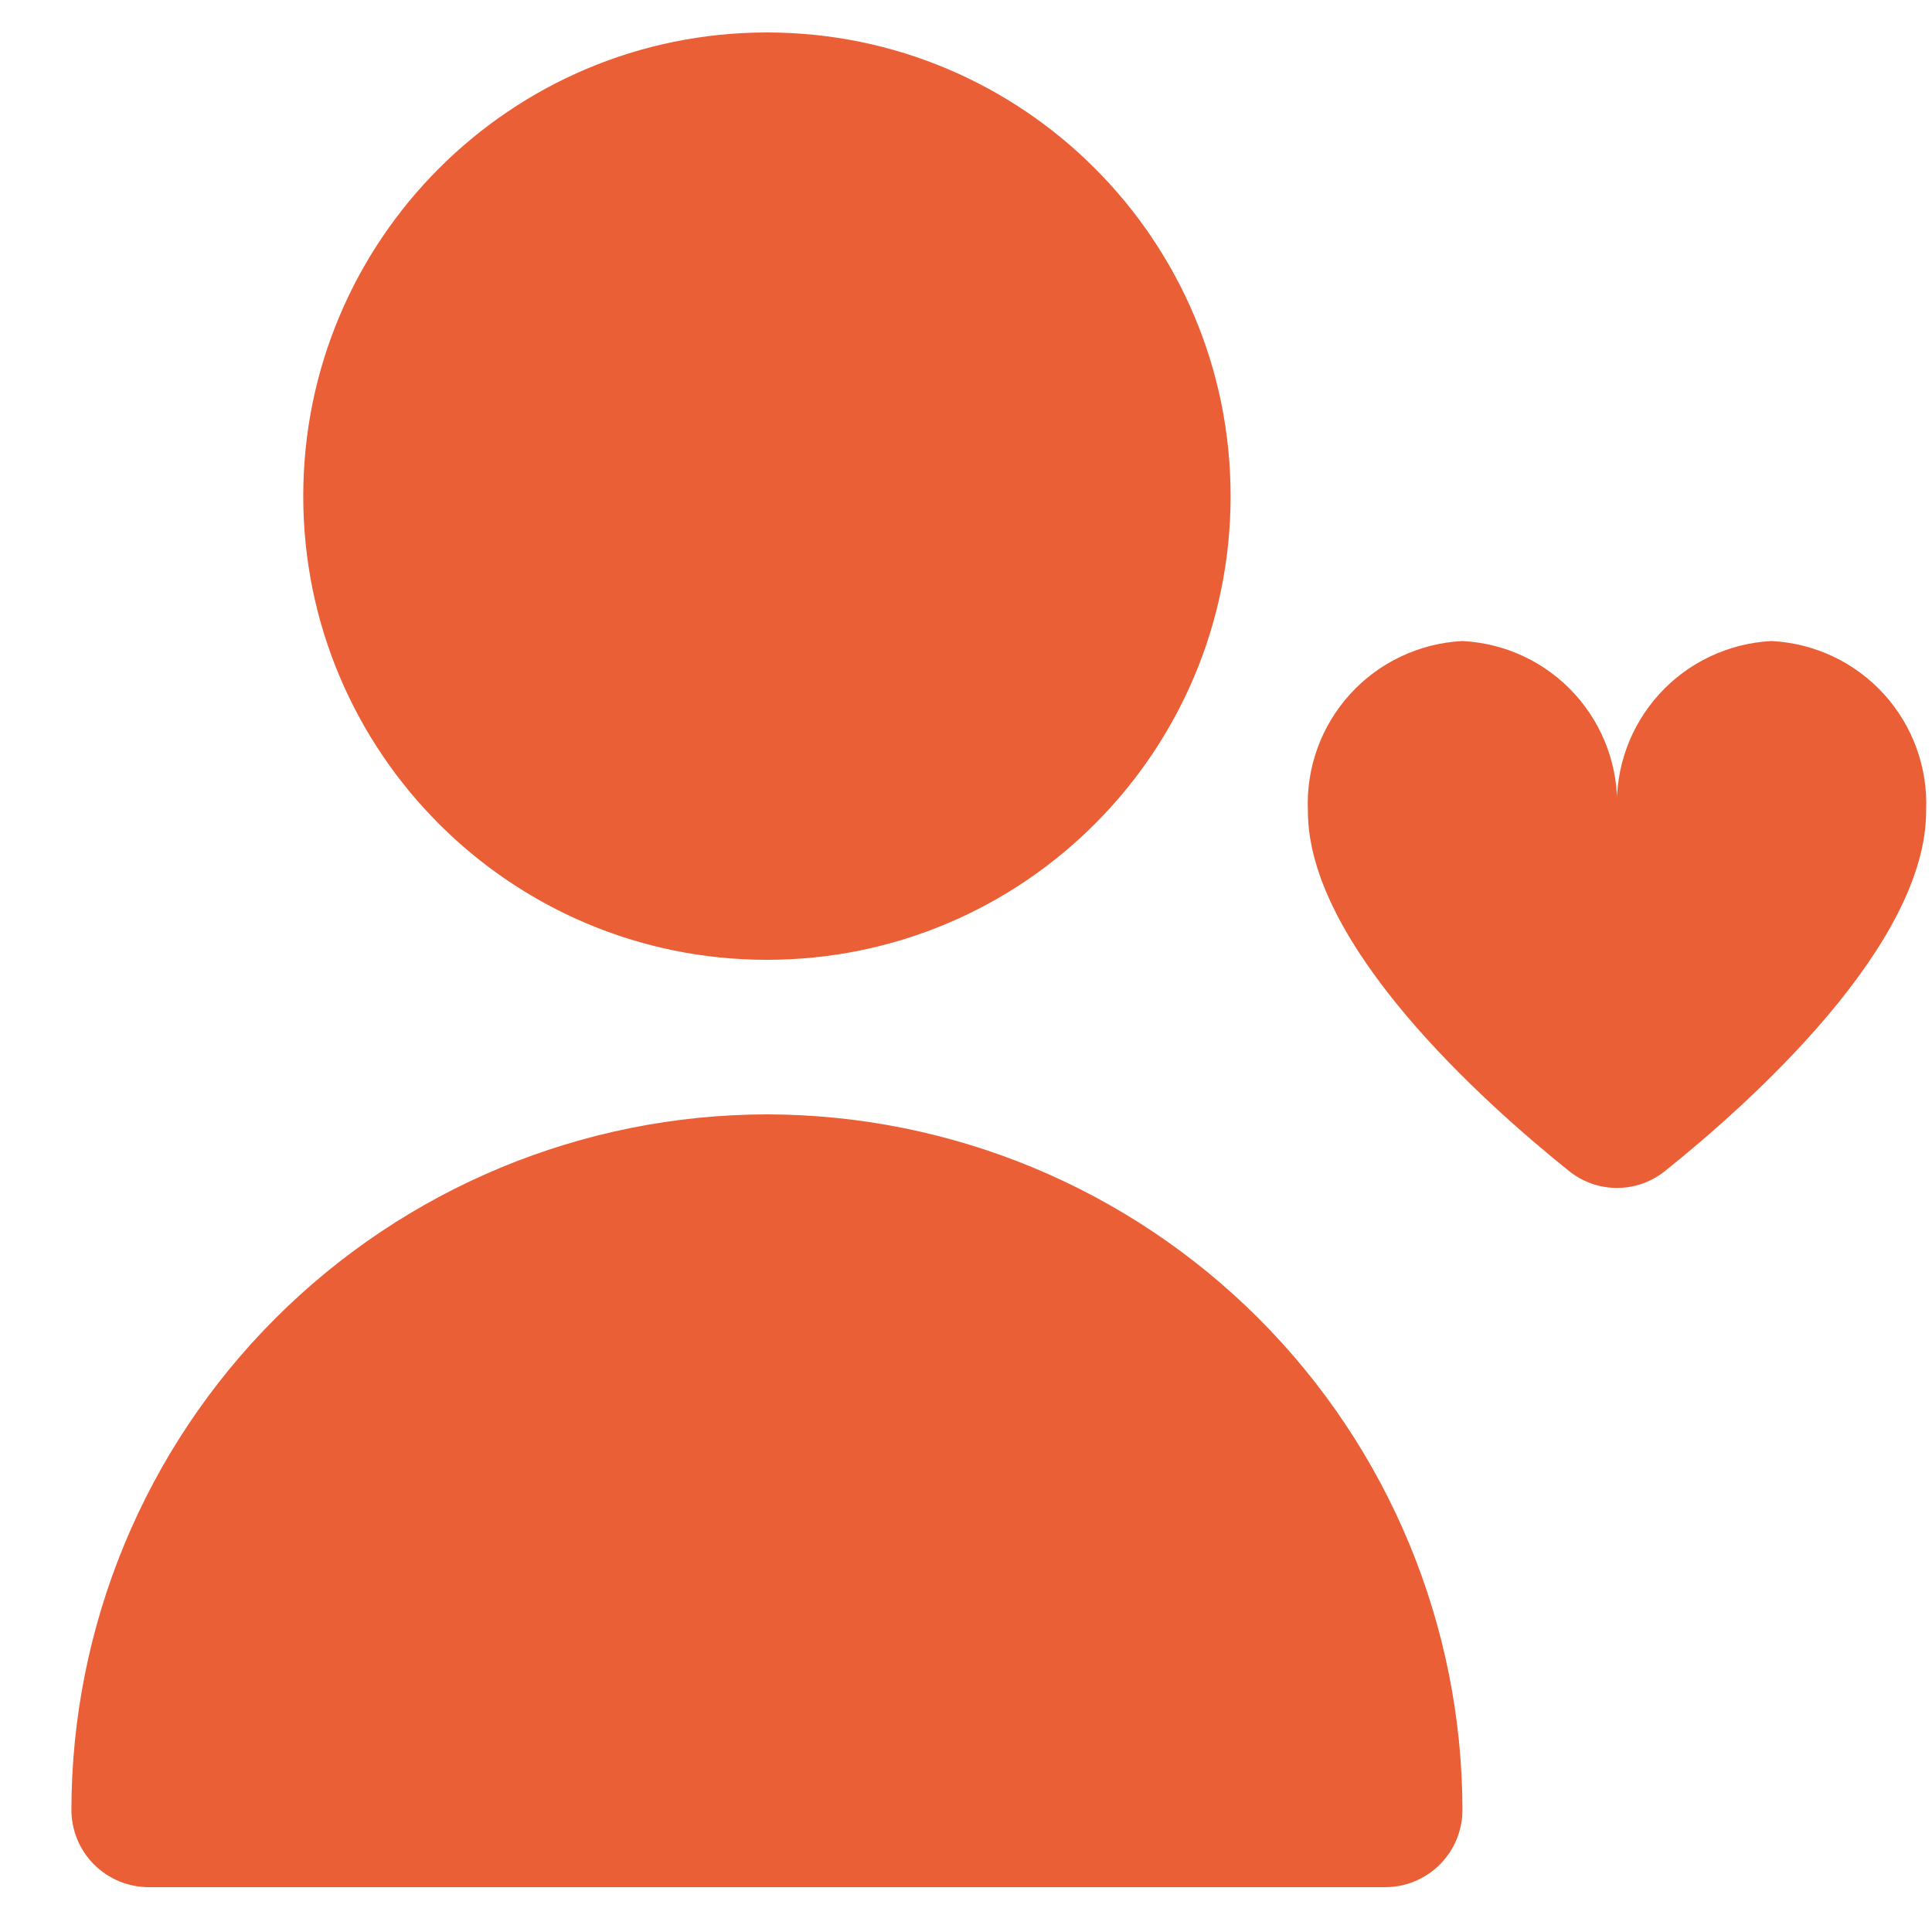 <?xml version="1.0" encoding="UTF-8"?> <svg xmlns="http://www.w3.org/2000/svg" width="25" height="25" viewBox="0 0 25 25" fill="none"><g clip-path="url(#clip0_118_1256)"><path d="M9.924 12.42C13.238 12.42 15.924 9.734 15.924 6.42C15.924 3.107 13.238 0.42 9.924 0.42C6.611 0.42 3.924 3.107 3.924 6.42C3.924 9.734 6.611 12.42 9.924 12.42Z" fill="#EB5F37"></path><path d="M9.924 14.42C7.538 14.423 5.251 15.372 3.564 17.059C1.876 18.746 0.927 21.034 0.924 23.42C0.924 23.685 1.03 23.939 1.217 24.127C1.405 24.314 1.659 24.42 1.924 24.42H17.924C18.189 24.42 18.444 24.314 18.631 24.127C18.819 23.939 18.924 23.685 18.924 23.42C18.921 21.034 17.972 18.746 16.285 17.059C14.598 15.372 12.31 14.423 9.924 14.42Z" fill="#EB5F37"></path><path d="M22.924 8.295C22.368 8.323 21.845 8.57 21.47 8.982C21.095 9.395 20.899 9.939 20.924 10.495C20.949 9.939 20.753 9.395 20.378 8.982C20.004 8.57 19.481 8.323 18.924 8.295C18.368 8.323 17.845 8.57 17.47 8.982C17.095 9.395 16.899 9.939 16.924 10.495C16.924 12.225 19.18 14.252 20.304 15.154C20.48 15.295 20.699 15.372 20.924 15.372C21.149 15.372 21.368 15.295 21.544 15.154C22.668 14.254 24.924 12.225 24.924 10.495C24.949 9.939 24.753 9.395 24.378 8.982C24.003 8.57 23.481 8.323 22.924 8.295Z" fill="#EB5F37"></path></g><defs><clipPath id="clip0_118_1256"><rect width="24" height="24" fill="white" transform="translate(0.924 0.42)"></rect></clipPath></defs></svg> 